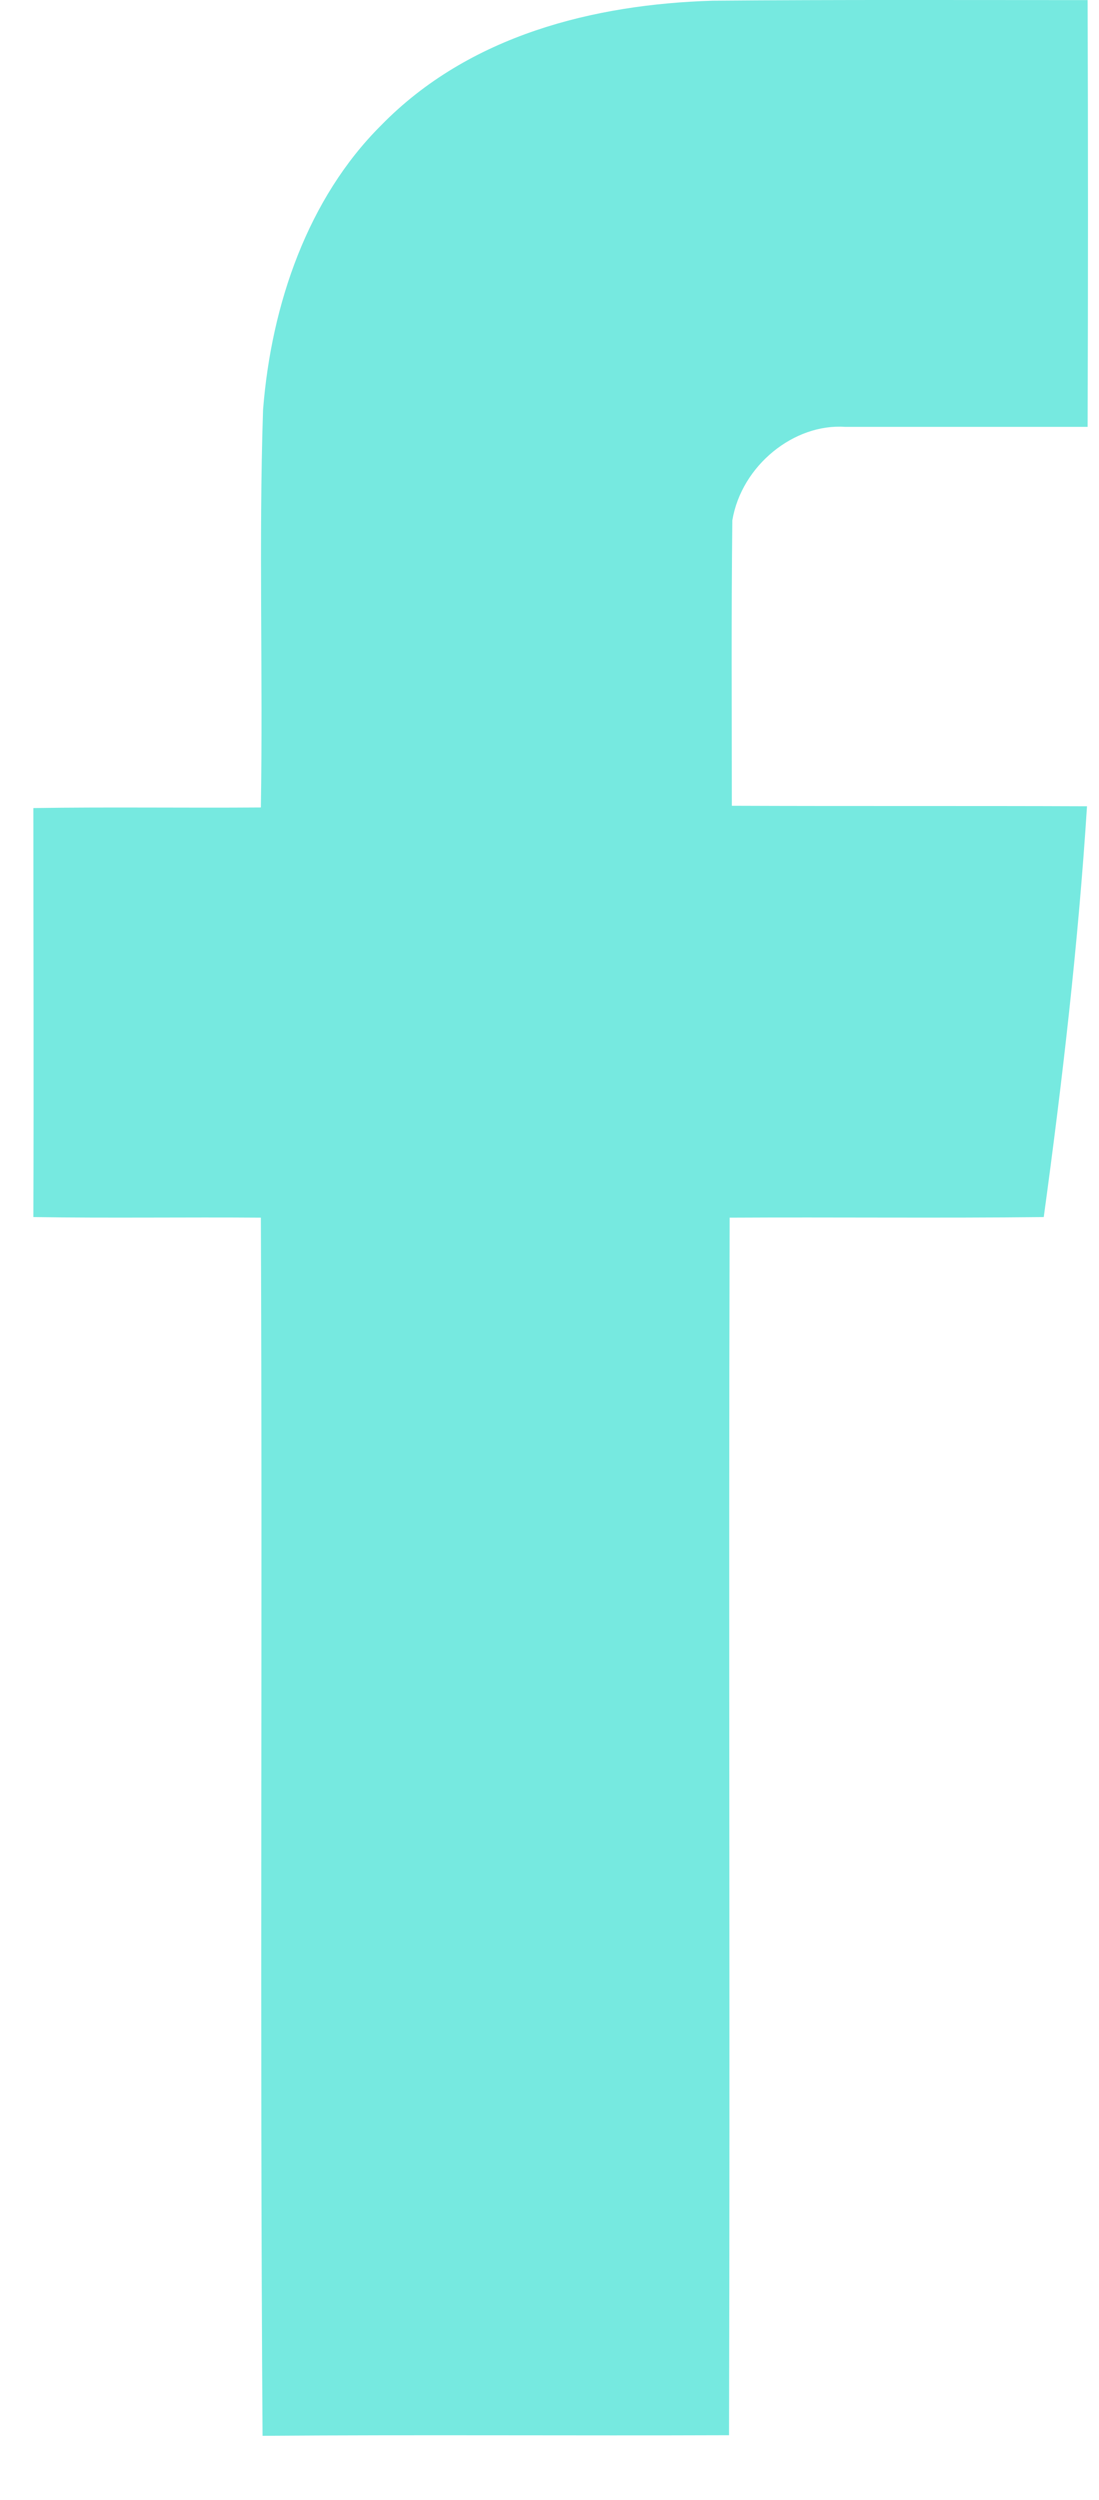 <?xml version="1.0" encoding="UTF-8"?> <svg xmlns="http://www.w3.org/2000/svg" width="11" height="25" viewBox="0 0 11 25" fill="none"> <path d="M3.813 1.255C4.696 0.35 5.947 0.043 7.133 0.007C8.384 -0.004 9.635 0.001 10.886 0.001C10.891 1.426 10.891 2.844 10.886 4.269C10.079 4.269 9.267 4.269 8.46 4.269C7.95 4.233 7.423 4.653 7.33 5.203C7.319 6.154 7.325 7.106 7.325 8.058C8.51 8.063 9.695 8.058 10.88 8.063C10.792 9.44 10.633 10.812 10.447 12.171C9.399 12.183 8.351 12.171 7.303 12.177C7.292 16.238 7.308 20.292 7.297 24.353C5.739 24.359 4.186 24.347 2.628 24.359C2.6 20.299 2.628 16.238 2.611 12.177C1.854 12.171 1.091 12.183 0.334 12.171C0.339 10.806 0.334 9.441 0.334 8.081C1.091 8.069 1.854 8.081 2.611 8.075C2.633 6.751 2.589 5.422 2.633 4.098C2.716 3.04 3.083 1.982 3.813 1.255Z" fill="#76E9E0"></path> </svg> 